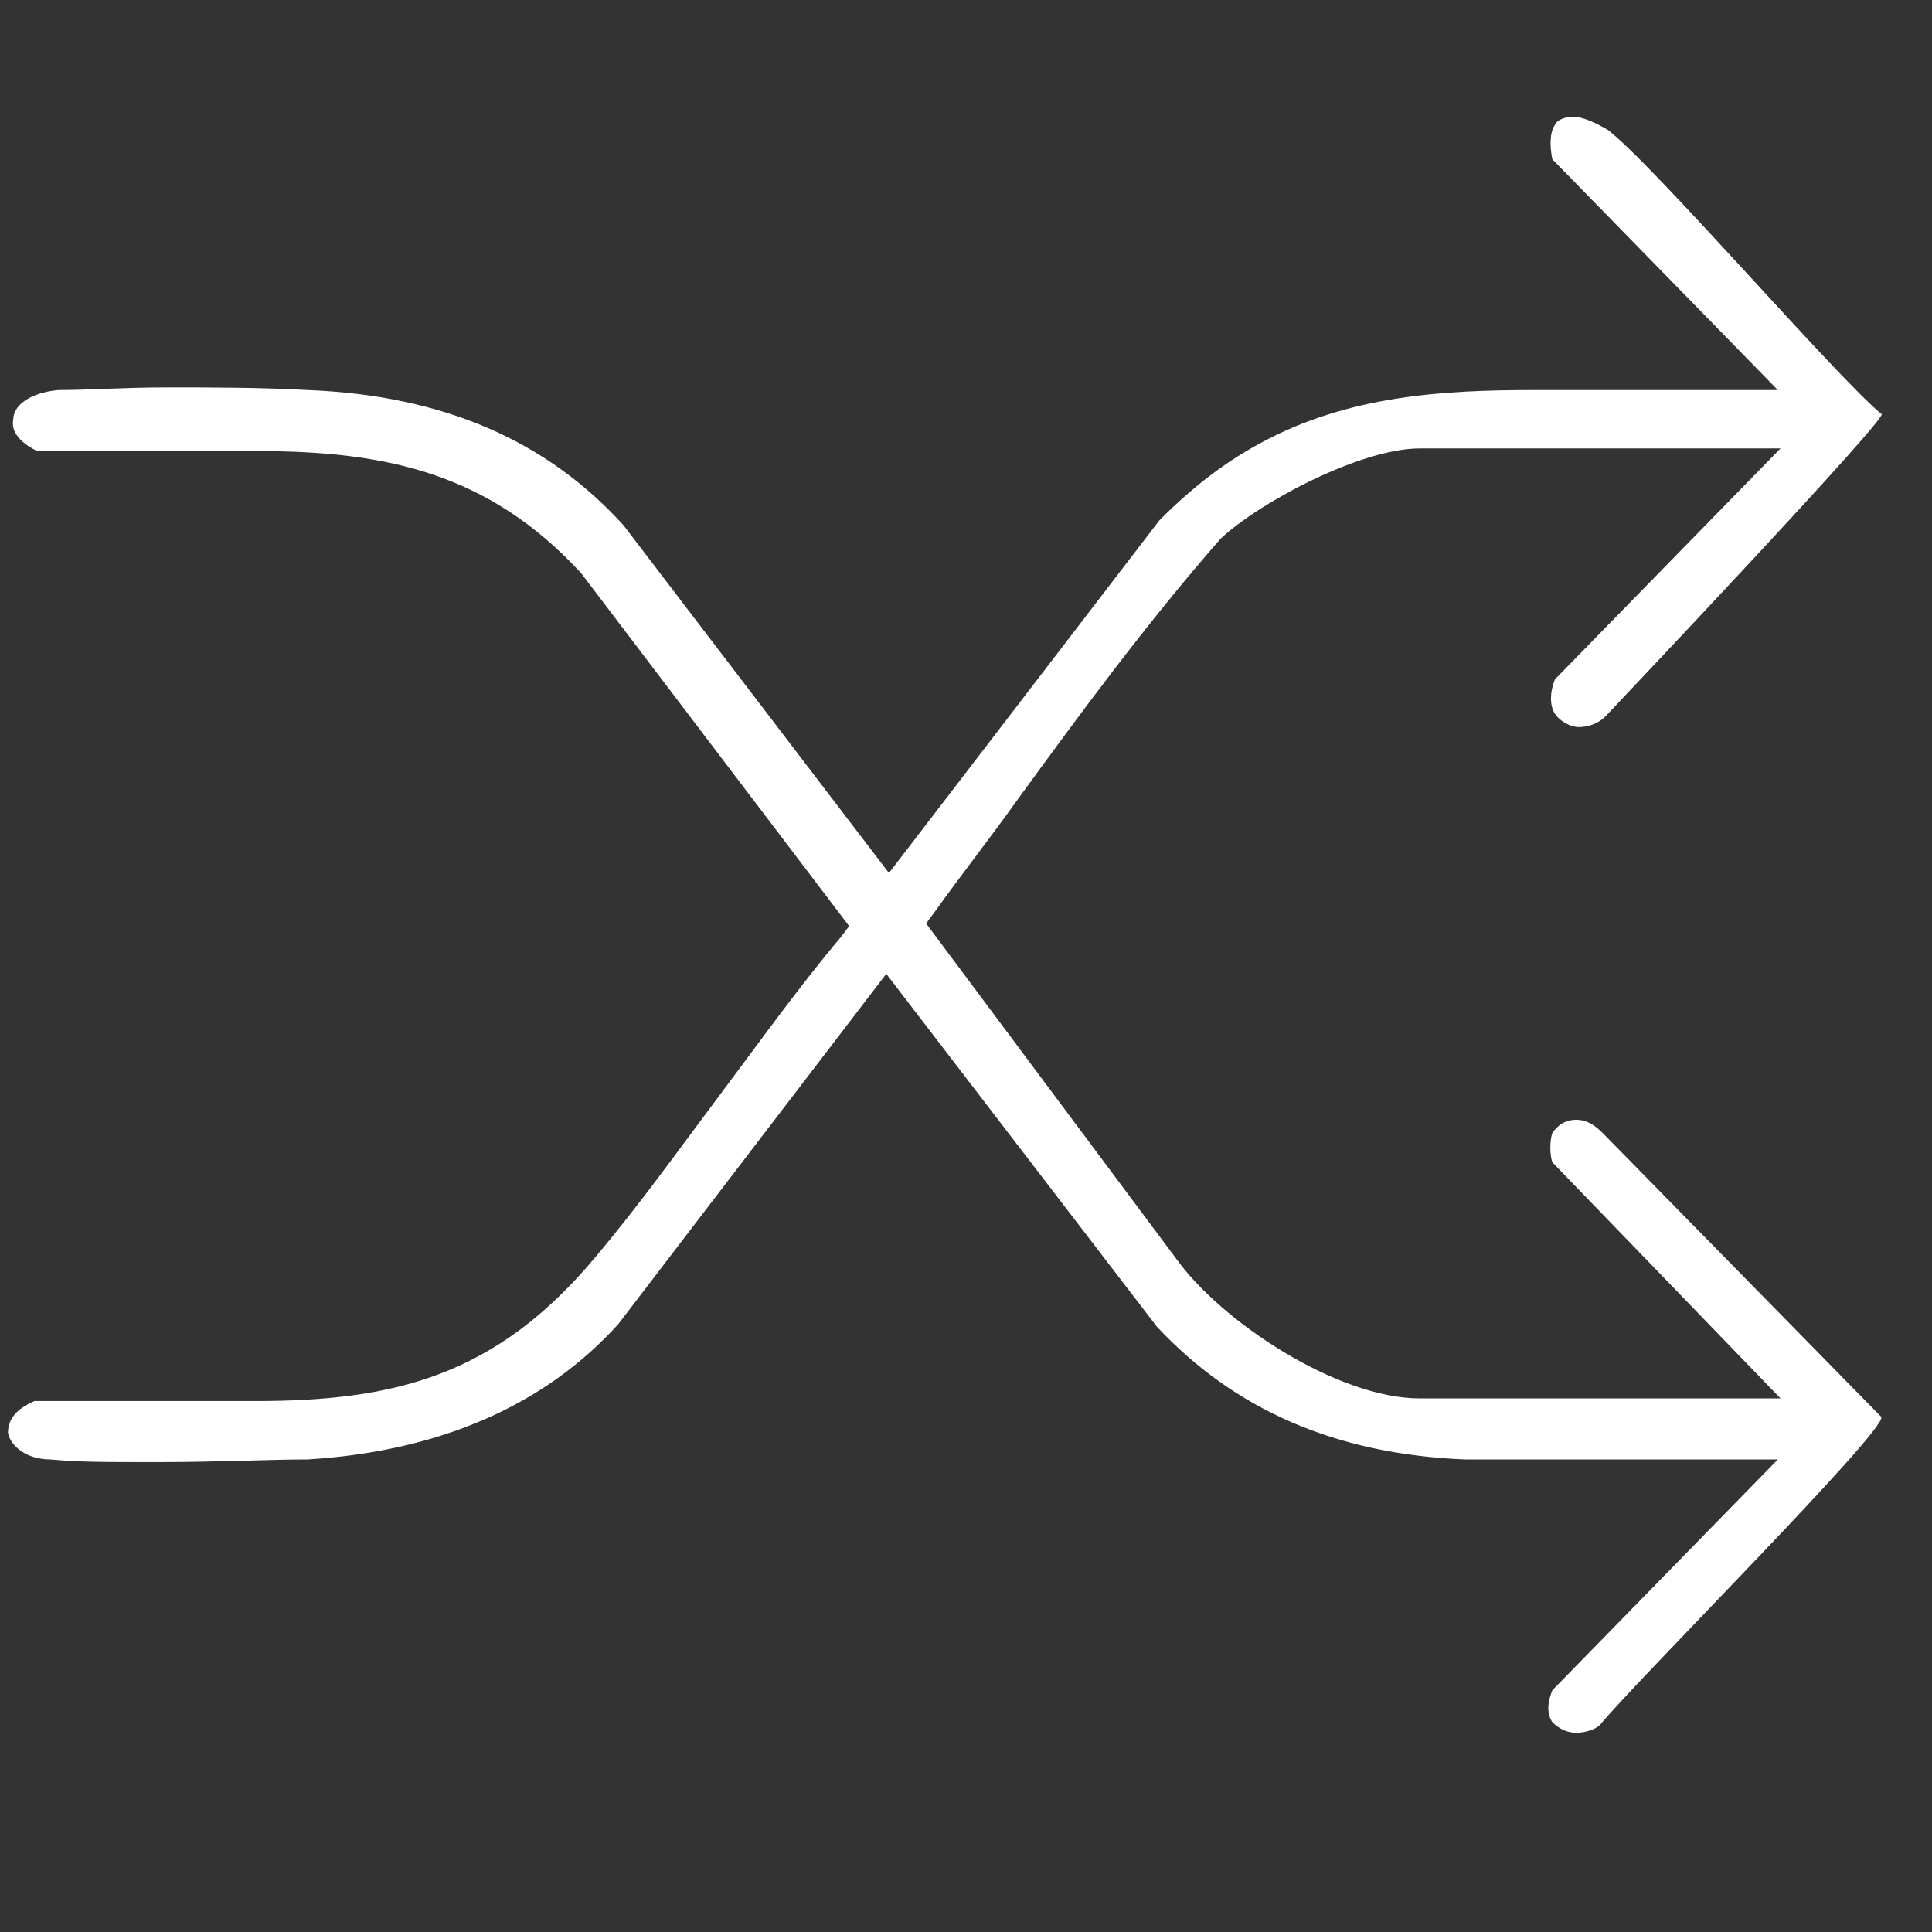 <svg xmlns="http://www.w3.org/2000/svg" id="Layer_1" version="1.1" viewBox="0.0 0.0 72.809 72.809" width="72" height="72">
  
  <rect x="0.0" y="0.0" width="72.809" height="72.809" fill="#333333" stroke="none"/>
  
  <defs>
    <style>
      .st0 {
        fill: none;
      }

      .st1, .st2 {
        fill: #1d1d1b;
      }

      .st3 {
        fill: #fff;
      }

      .st4 {
        fill: #1e1c3a;
      }

      .st4, .st2, .st5 {
        display: none;
      }

      .st6 {
        clip-path: url(#clippath);
      }
    </style>
    <clipPath id="clippath">
      <rect class="st0" x="-1304.1" y="-132.7" width="98.1" height="98.1" />
    </clipPath>
  </defs>
  <rect class="st4" x="-1377.7" y="-155.8" width="266.6" height="1147" />
  <g class="st5">
    <g class="st6">
      <g>
        <path class="st3" d="M-1255.1-99.6c1.1,0,2.2.2,3.2,0,.7,0,1.6-.8,1.7-1.4.2-1-.6-1.5-1.7-1.5-2.1,0-4.3,0-6.4,0-.6,0-1.6.8-1.7,1.4-.2,1,.6,1.5,1.7,1.5h3.2M-1255.6-97.3c-.6,0-1.8,0-2.9.4-8.6,2.2-13.6,10.1-11.5,18.8,1.4,6.1,5.5,10,11.5,11.3,5.8,1.3,11-.3,15.1-4.8,4.7-5.2,5.4-13.2,1-19.2-.6-.9-.4-1.4.3-1.9.6-.5,1-1.1,1.9-.4.4.3,1.4.3,1.9,0,.8-.5.6-1.4,0-2-1.1-1.2-2.2-2.4-3.4-3.4-.4-.3-1.5-.4-1.8,0-.4.3-.5,1.5-.2,1.8.9,1.1,0,1.5-.5,2.2-.6.7-1.2.6-1.9,0-2.7-1.9-5.6-2.8-9.5-2.8M-1206-83.5v34.3c0,8.6-6,14.6-14.6,14.6h-68.9c-8.6,0-14.6-6-14.6-14.6v-68.9c0-8.6,6-14.6,14.6-14.6h68.9c8.6,0,14.6,6,14.6,14.6v34.6" />
        <path class="st1" d="M-1242.5-81.8c0-6.9-5.6-12.6-12.5-12.6s-12.6,5.6-12.6,12.5,5.6,12.6,12.5,12.6,12.6-5.6,12.6-12.5M-1255.6-97.3c3.8,0,6.8.9,9.5,2.8.7.5,1.2.7,1.9,0,.5-.7,1.4-1.1.5-2.2-.3-.4,0-1.5.2-1.8.3-.3,1.4-.3,1.8,0,1.2,1,2.3,2.2,3.4,3.4.6.6.8,1.5,0,2-.4.3-1.5.3-1.9,0-1-.8-1.3,0-1.9.4-.7.6-.9,1.1-.3,1.9,4.4,6,3.7,14-1,19.2-4.1,4.5-9.3,6.1-15.1,4.8-6-1.4-10.1-5.3-11.5-11.3-2.1-8.7,2.9-16.7,11.5-18.8,1.1-.3,2.3-.3,2.9-.4" />
        <path class="st1" d="M-1255.1-99.6h-3.2c-1,0-1.9-.6-1.7-1.5,0-.6,1.1-1.3,1.7-1.4,2.1-.2,4.3,0,6.4,0s1.9.6,1.7,1.5c0,.6-1,1.2-1.7,1.4-1,.2-2.1,0-3.2,0" />
        <path d="M-1263.5-84.8l21,3c0,6.9-5.6,12.5-12.6,12.5s-12.5-5.6-12.5-12.6,5.6-12.4,12.6-12.5c6.8,0,12.5,5.6,12.5,12.6" />
        <path class="st1" d="M-1255.8-90.8c0-.9.7-1.7,1.6-1.6,1.6,0,3.2.6,4.7,1.6.8.6,1.4,1.3.8,2.2-.6.9-1.5.9-2.4.3-1-.6-2.2-.9-3.4-1.1s-1.3-.7-1.3-1.4h0Z" />
        <path class="st1" d="M-1257.3-81.4c-.3-1,.8-3,1.9-3.2,2.8-.4,4.7-2.5,6.9-3.8.4-.2.8-.6,1.2-.5.5.2,1.3.5,1.4,1,0,.4-.2,1.3-.6,1.6-1.4,1.1-2.9,2-4.3,3-.6.5-1,1.3-1.6,1.8-.7.6-1.9,2.9-3.8,1.9" />
      </g>
    </g>
  </g>
  <circle class="st2" cx="-1255.4" cy="-82.8" r="2.3" />
  <g id="J7x4Hz.tif">
    <path class="st3" d="M59.4,65.3c-.4,0-.7-.2-.9-.4-.2-.3-.2-.7,0-1.2l8.5-8.7h-1.5c-.7,0-1.3,0-2,0-1,0-2,0-3,0-1,0-2,0-3,0s-1.5,0-2.3,0c-4.9-.2-8.7-1.9-11.6-5l-10.2-13.3-10.1,13.2c-2.8,3.1-6.8,4.8-11.7,5.1-1.4,0-3.4.1-5.6.1s-3,0-4.1-.1c-.9,0-1.5-.5-1.6-1,0-.5.3-.9,1-1.2.7,0,1.6,0,2.6,0s2,0,2.9,0c1,0,1.9,0,2.8,0,5.2,0,9.1-.9,12.9-5.5,1.6-1.9,3.1-4,4.6-6,1.5-2,3-4.1,4.6-6l.3-.4-10.1-13.3c-3.5-3.8-7.4-4.6-12.2-4.6s-1.9,0-2.8,0c-1.1,0-2.1,0-3.1,0s-1.7,0-2.4,0c-.6-.3-1-.7-.9-1.2,0-.5.6-1,1.7-1.1,1.1,0,2.5-.1,4.1-.1s3.5,0,5.3.1c5.1.2,9,1.9,11.9,5.1l10,13.1,10.2-13.3c1.3-1.3,2.5-2.2,3.8-2.9,3.3-1.8,6.9-2,10.3-2s1.9,0,2.8,0c.9,0,1.9,0,2.8,0s1.4,0,2.1,0h1.5c0,0-8.5-8.7-8.5-8.7-.1-.5-.1-1,.1-1.3.1-.2.4-.3.7-.3s.8.2,1.3.5c1.8,1.4,8.6,9.3,10.3,10.7.5-.1-10.4,11.4-10.4,11.4-.3.3-.7.4-1,.4s-.7-.2-.9-.5c-.2-.3-.2-.8,0-1.3l8.5-8.7h-13.6c-2.2,0-6,2-7.5,3.4-2.8,3.2-5.3,6.6-7.7,9.9-1,1.4-2.1,2.8-3.1,4.2l-.3.4,9.4,12.6c1.7,2.4,6.1,5.3,9.2,5.3h13.6l-8.6-8.9c-.1-.3-.1-.8,0-1.1.2-.3.5-.5.9-.5s.7.2,1,.5l10.5,10.7c.2.5-9.2,9.9-10.6,11.6-.2.2-.6.3-.9.3Z" />
  </g>
</svg>